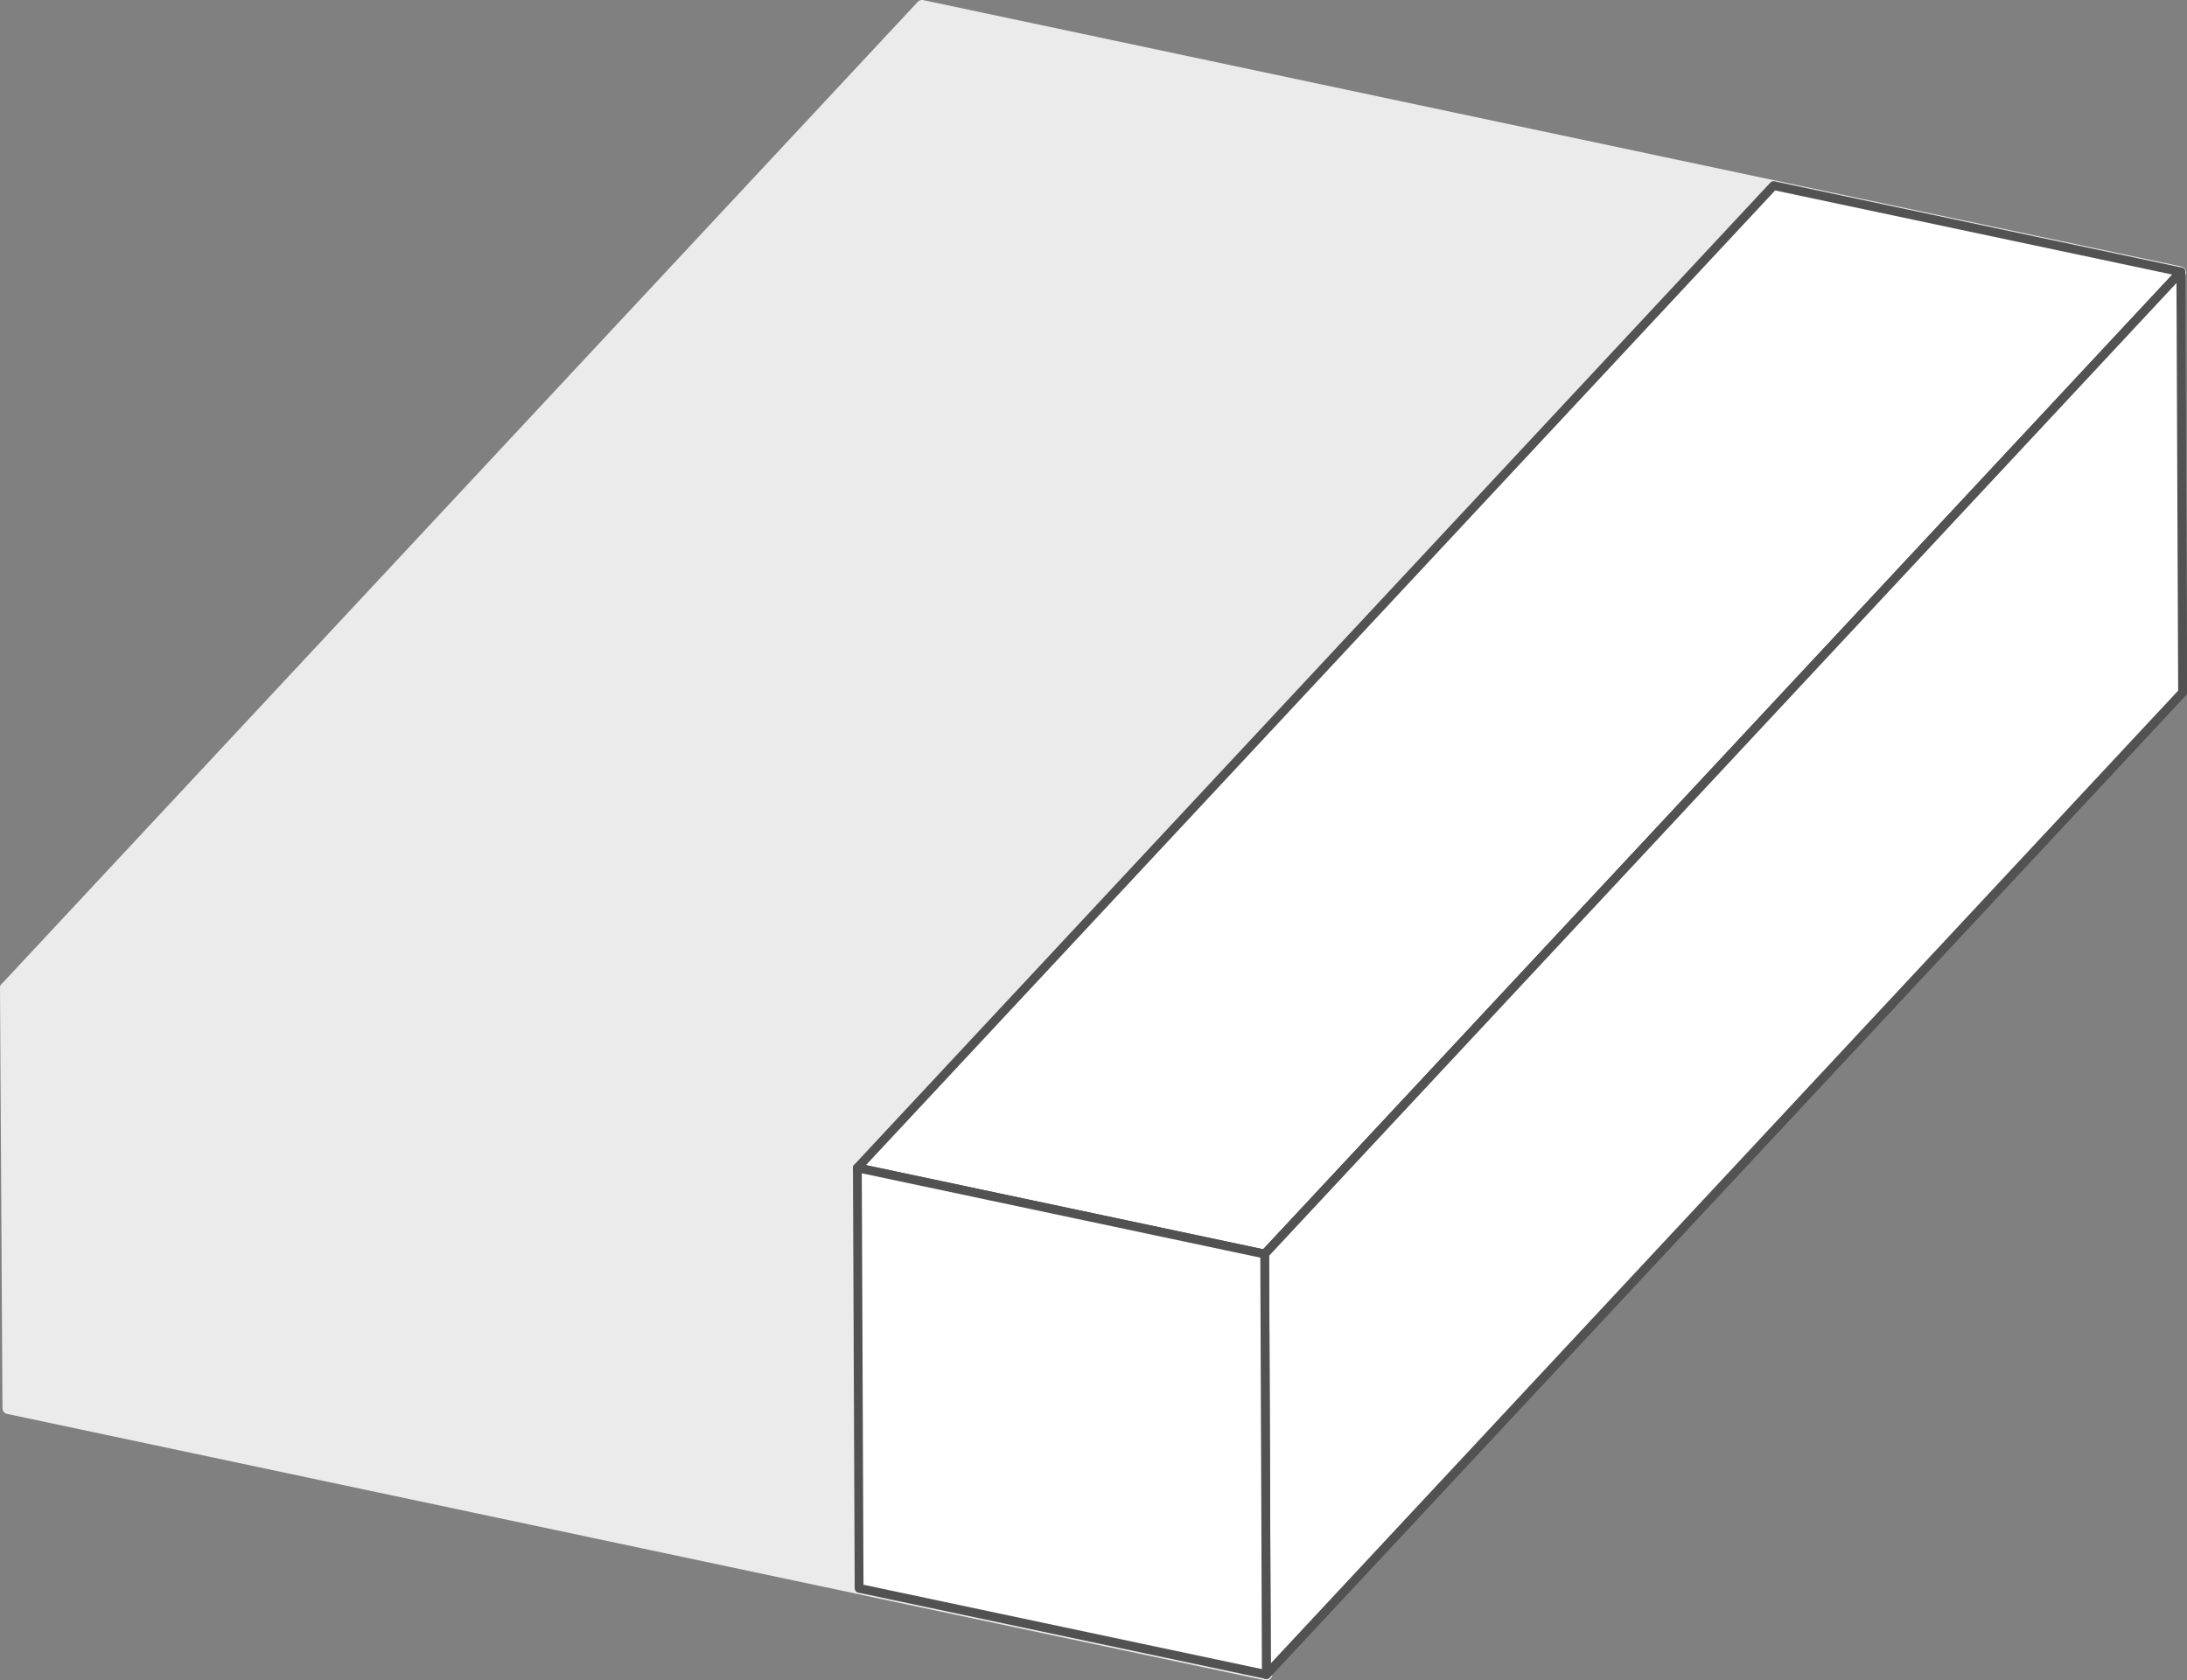 <svg xmlns="http://www.w3.org/2000/svg" width="200.737" height="154.286" viewBox="0 0 200.737 154.286"><rect x="0" y="0" width="200.737" height="154.286" fill="#808080" stroke="none"/><g transform="translate(0.54 0.54)"><g transform="translate(0 0)"><path d="M281.036,295.831,396.507,320.29l-84.094,90.179L196.943,386.01Z" transform="translate(-196.943 -295.831)" fill="#ebebeb"/><path d="M281.036,295.29a.541.541,0,0,1,.112.012l115.471,24.459a.54.54,0,0,1,.283.9l-84.094,90.179a.541.541,0,0,1-.507.16L196.831,386.539a.541.541,0,0,1-.283-.9l84.094-90.179A.54.54,0,0,1,281.036,295.29ZM395.46,320.621l-114.236-24.2L197.99,385.679l114.236,24.2Z" transform="translate(-196.943 -295.831)" fill="#ebebeb"/><g transform="translate(0 90.179)"><path d="M312.413,346.89l.226,38.567L197.169,361l-.226-38.566Z" transform="translate(-196.943 -322.43)" fill="#ebebeb"/><path d="M196.943,321.89a.54.54,0,0,1,.112.012l115.471,24.459a.541.541,0,0,1,.429.526l.226,38.567a.541.541,0,0,1-.652.532L197.057,361.526a.541.541,0,0,1-.428-.526l-.226-38.566a.541.541,0,0,1,.54-.544Zm114.933,25.438L197.487,323.1l.22,37.46L312.1,384.788Z" transform="translate(-196.943 -322.43)" fill="#ebebeb"/></g></g><g transform="translate(78.155 16.502)"><g transform="translate(37.315 7.957)"><g style="isolation:isolate"><path d="M315.1,303.045l.226,38.566-84.094,90.18L231,393.224Z" transform="translate(-231.002 -303.045)" fill="#fff"/><path d="M315.1,302.64a.405.405,0,0,1,.405.4l.226,38.566a.405.405,0,0,1-.109.279l-84.094,90.18a.405.405,0,0,1-.7-.274l-.226-38.567a.405.405,0,0,1,.109-.279L314.8,302.769A.405.405,0,0,1,315.1,302.64Zm-.18,38.813-.219-37.385-83.288,89.315.22,37.385Z" transform="translate(-231.002 -303.045)" fill="#535252"/></g></g><g style="isolation:isolate"><path d="M304.089,300.7l37.383,7.919L257.378,398.8,220,390.877Z" transform="translate(-219.995 -300.698)" fill="#fff"/><path d="M304.089,300.293a.4.4,0,0,1,.084.009l37.383,7.919a.405.405,0,0,1,.212.673l-84.094,90.179a.405.405,0,0,1-.38.12l-37.383-7.918a.405.405,0,0,1-.212-.673l84.094-90.179A.405.405,0,0,1,304.089,300.293Zm36.6,8.572-36.457-7.723-83.449,89.487,36.457,7.722Z" transform="translate(-219.995 -300.698)" fill="#535252"/><g transform="translate(37.383 7.919)"><path d="M315.116,303.034l.159,38.605-84.094,90.18-.159-38.605Z" transform="translate(-231.022 -303.034)" fill="#fff"/><path d="M315.116,302.628a.405.405,0,0,1,.405.4l.159,38.605a.405.405,0,0,1-.109.278l-84.094,90.18a.405.405,0,0,1-.7-.275l-.159-38.605a.405.405,0,0,1,.109-.278l84.094-90.179A.405.405,0,0,1,315.116,302.628Zm-.247,38.852-.154-37.422-83.287,89.314.154,37.422Z" transform="translate(-231.022 -303.034)" fill="#535252"/></g><g transform="translate(0 90.179)"><path d="M257.378,335.216l.159,38.605L220.155,365.9,220,327.3Z" transform="translate(-219.995 -327.298)" fill="#fff"/><path d="M220,326.892a.406.406,0,0,1,.084.009l37.383,7.918a.405.405,0,0,1,.321.395l.159,38.605a.405.405,0,0,1-.489.4L220.071,366.3a.405.405,0,0,1-.321-.395L219.59,327.3a.405.405,0,0,1,.405-.407Zm36.979,8.653L220.4,327.8l.156,37.776,36.571,7.747Z" transform="translate(-219.995 -327.298)" fill="#535252"/></g></g></g></g></svg>